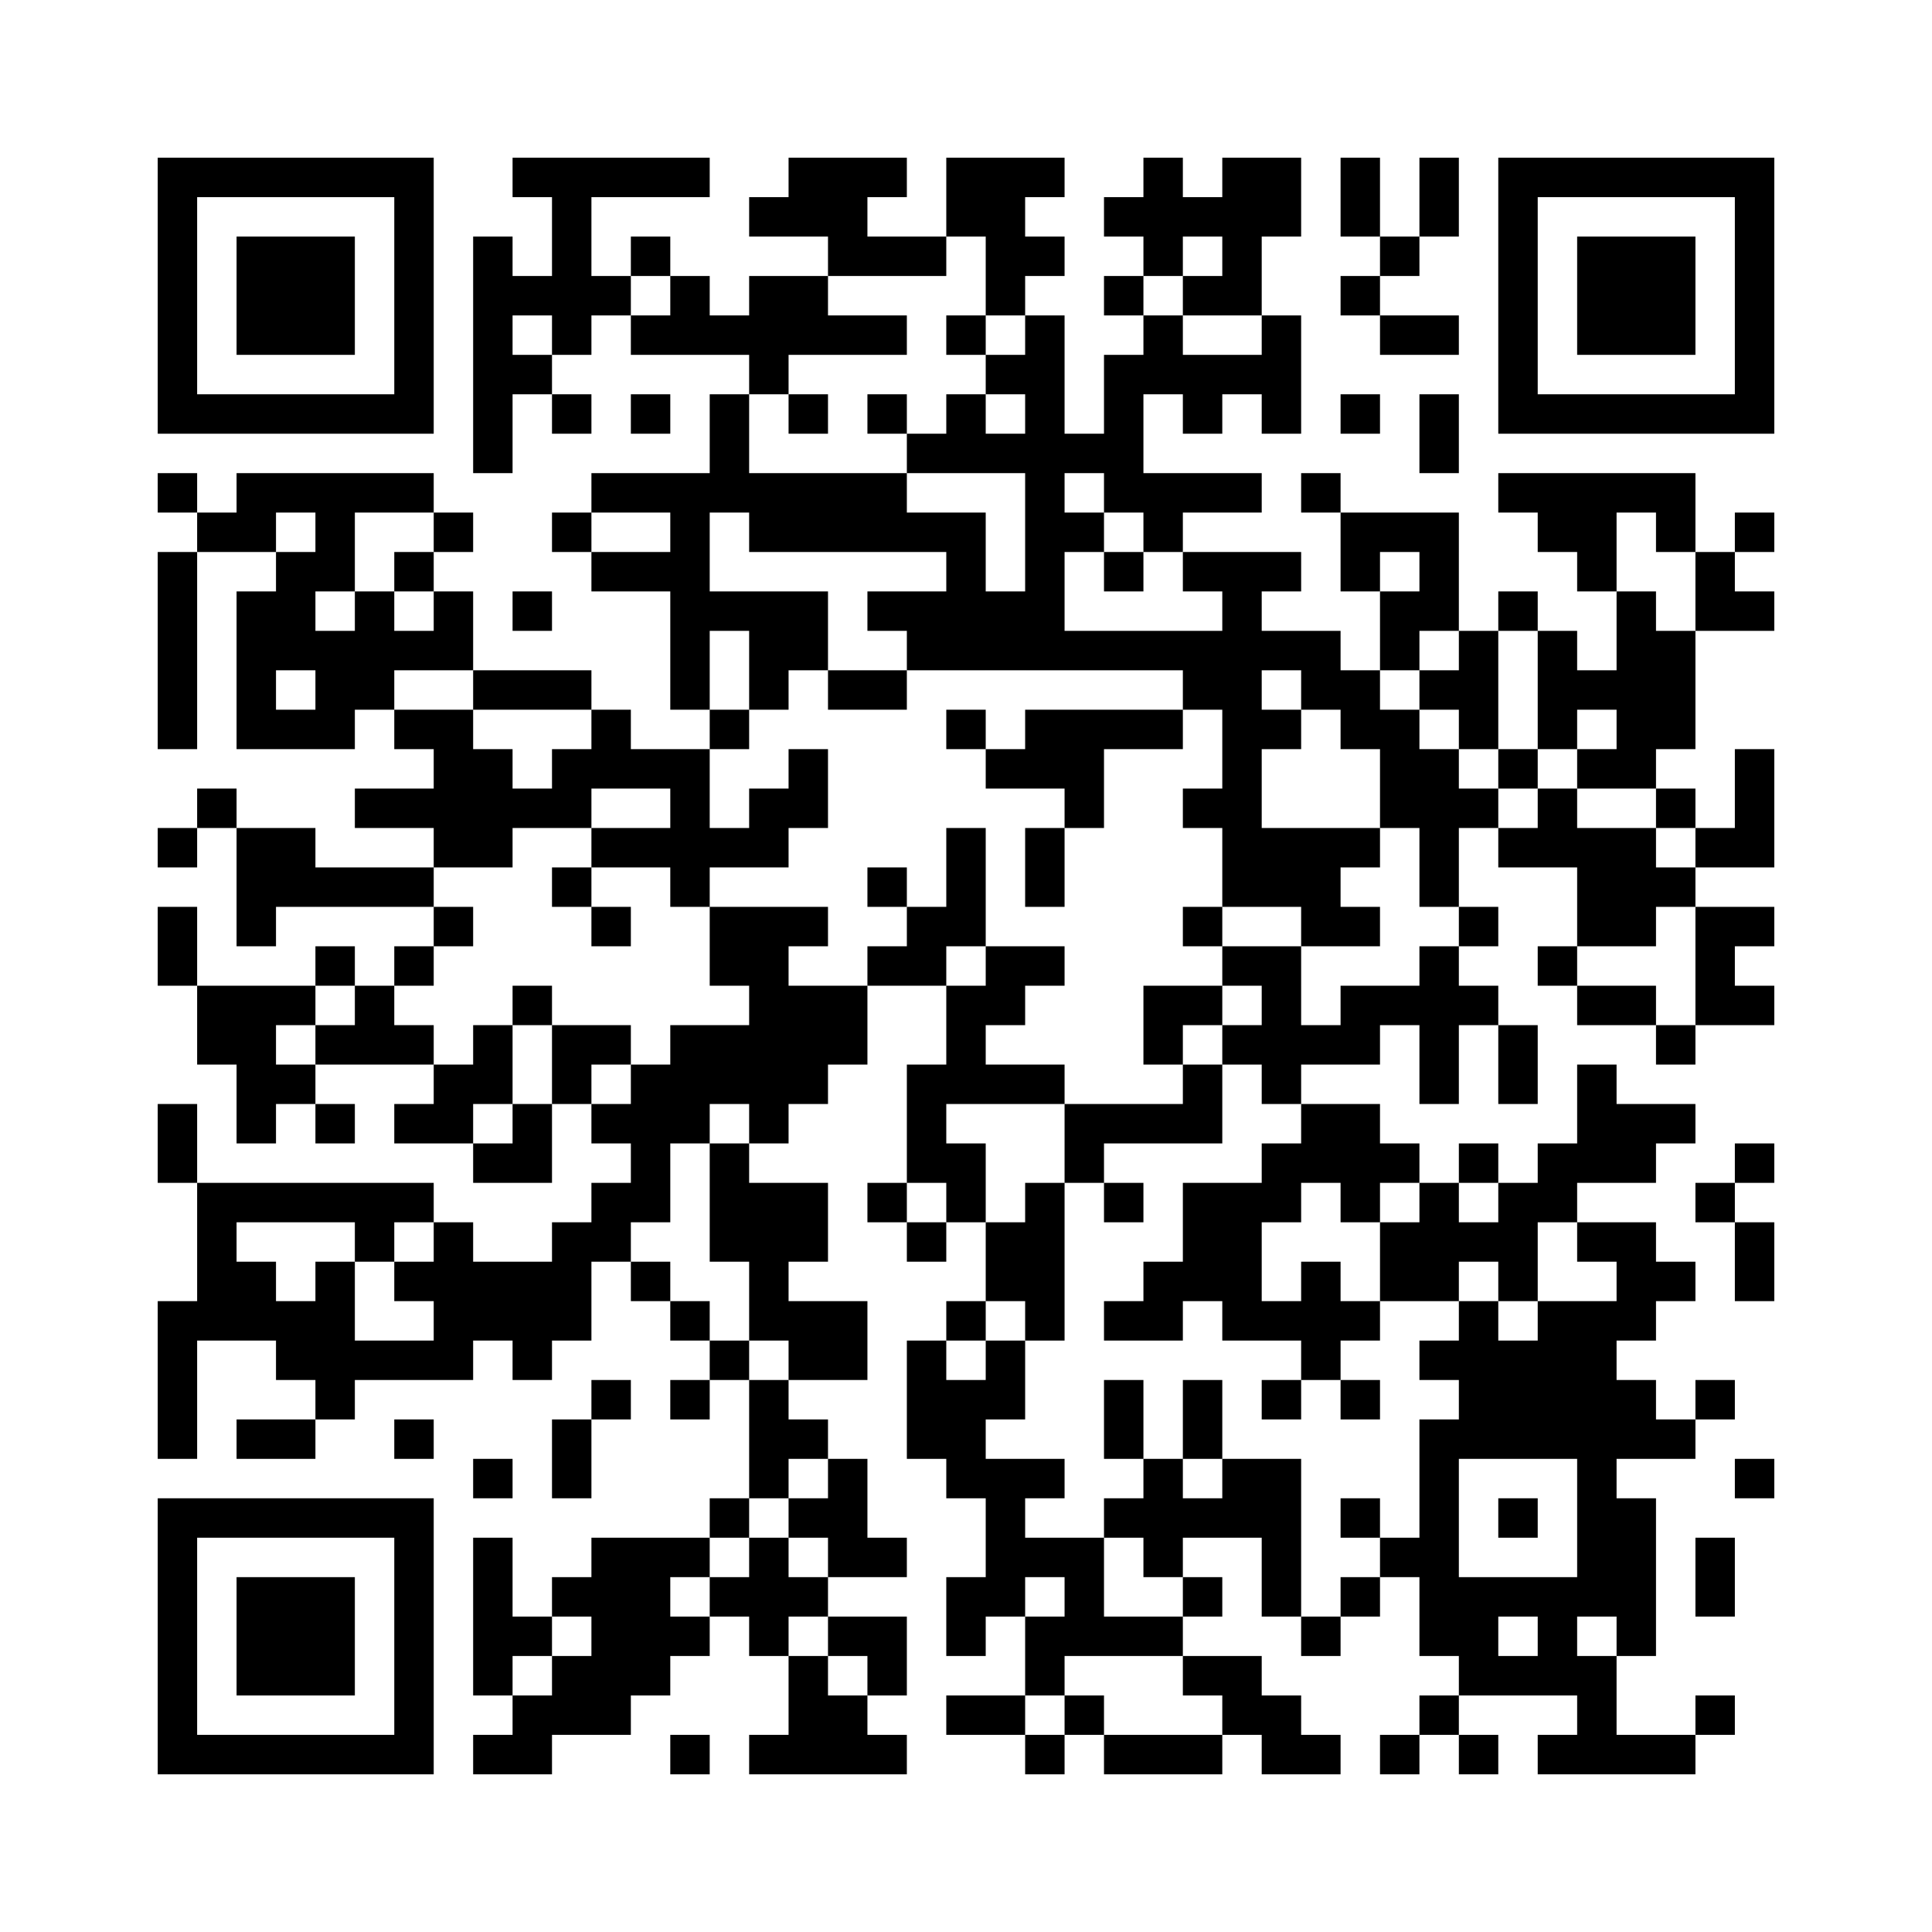 ﻿<?xml version="1.0" encoding="UTF-8"?>
<!DOCTYPE svg PUBLIC "-//W3C//DTD SVG 1.1//EN" "http://www.w3.org/Graphics/SVG/1.1/DTD/svg11.dtd">
<svg xmlns="http://www.w3.org/2000/svg" version="1.1" viewBox="0 0 49 49" stroke="none">
	<rect width="100%" height="100%" fill="#ffffff"/>
	<path d="M4,4h7v1h-7z M13,4h5v1h-5z M20,4h2v2h-2z M22,4h1v1h-1z M24,4h2v2h-2z M26,4h1v1h-1z M29,4h1v3h-1z M31,4h2v2h-2z M34,4h1v2h-1z M36,4h1v2h-1z M38,4h7v1h-7z M4,5h1v6h-1z M10,5h1v6h-1z M14,5h1v4h-1z M19,5h1v1h-1z M28,5h1v1h-1z M30,5h1v1h-1z M38,5h1v6h-1z M44,5h1v6h-1z M6,6h3v3h-3z M12,6h1v6h-1z M16,6h1v1h-1z M21,6h3v1h-3z M25,6h2v1h-2z M31,6h1v2h-1z M35,6h1v1h-1z M40,6h3v3h-3z M13,7h1v1h-1z M15,7h1v1h-1z M17,7h1v2h-1z M19,7h2v2h-2z M25,7h1v1h-1z M28,7h1v1h-1z M30,7h1v1h-1z M34,7h1v1h-1z M16,8h1v1h-1z M18,8h1v1h-1z M21,8h2v1h-2z M24,8h1v1h-1z M26,8h1v9h-1z M29,8h1v2h-1z M32,8h1v3h-1z M35,8h2v1h-2z M13,9h1v1h-1z M19,9h1v1h-1z M25,9h1v1h-1z M28,9h1v4h-1z M30,9h2v1h-2z M5,10h5v1h-5z M14,10h1v1h-1z M16,10h1v1h-1z M18,10h1v3h-1z M20,10h1v1h-1z M22,10h1v1h-1z M24,10h1v2h-1z M30,10h1v1h-1z M34,10h1v1h-1z M36,10h1v2h-1z M39,10h5v1h-5z M23,11h1v1h-1z M25,11h1v1h-1z M27,11h1v1h-1z M4,12h1v1h-1z M6,12h5v1h-5z M15,12h3v1h-3z M19,12h4v2h-4z M29,12h3v1h-3z M33,12h1v1h-1z M38,12h5v1h-5z M5,13h2v1h-2z M8,13h1v2h-1z M11,13h1v1h-1z M14,13h1v1h-1z M17,13h1v5h-1z M23,13h2v1h-2z M27,13h1v1h-1z M29,13h1v1h-1z M34,13h3v1h-3z M39,13h2v1h-2z M42,13h1v1h-1z M44,13h1v1h-1z M4,14h1v5h-1z M7,14h1v3h-1z M10,14h1v1h-1z M15,14h2v1h-2z M24,14h1v3h-1z M28,14h1v1h-1z M30,14h3v1h-3z M34,14h1v1h-1z M36,14h1v2h-1z M40,14h1v1h-1z M43,14h1v2h-1z M6,15h1v4h-1z M9,15h1v3h-1z M11,15h1v2h-1z M13,15h1v1h-1z M18,15h3v1h-3z M22,15h2v1h-2z M25,15h1v2h-1z M31,15h1v8h-1z M35,15h1v2h-1z M38,15h1v1h-1z M41,15h1v5h-1z M44,15h1v1h-1z M8,16h1v3h-1z M10,16h1v1h-1z M19,16h2v1h-2z M23,16h1v1h-1z M27,16h4v1h-4z M32,16h2v1h-2z M37,16h1v3h-1z M39,16h1v3h-1z M42,16h1v3h-1z M12,17h3v1h-3z M19,17h1v1h-1z M21,17h2v1h-2z M30,17h1v1h-1z M33,17h2v1h-2z M36,17h1v1h-1z M40,17h1v1h-1z M7,18h1v1h-1z M10,18h2v1h-2z M15,18h1v2h-1z M18,18h1v1h-1z M24,18h1v1h-1z M26,18h4v1h-4z M32,18h1v1h-1z M34,18h2v1h-2z M11,19h2v3h-2z M14,19h1v2h-1z M16,19h2v1h-2z M20,19h1v2h-1z M25,19h3v1h-3z M35,19h2v2h-2z M38,19h1v1h-1z M40,19h1v1h-1z M44,19h1v3h-1z M5,20h1v1h-1z M9,20h2v1h-2z M13,20h1v1h-1z M17,20h1v3h-1z M19,20h1v2h-1z M27,20h1v1h-1z M30,20h1v1h-1z M37,20h1v1h-1z M39,20h1v2h-1z M42,20h1v1h-1z M4,21h1v1h-1z M6,21h2v2h-2z M15,21h2v1h-2z M18,21h1v1h-1z M24,21h1v3h-1z M26,21h1v2h-1z M32,21h2v2h-2z M34,21h1v1h-1z M36,21h1v2h-1z M38,21h1v1h-1z M40,21h2v3h-2z M43,21h1v1h-1z M8,22h3v1h-3z M14,22h1v1h-1z M22,22h1v1h-1z M42,22h1v1h-1z M4,23h1v2h-1z M6,23h1v1h-1z M11,23h1v1h-1z M15,23h1v1h-1z M18,23h2v2h-2z M20,23h1v1h-1z M23,23h1v2h-1z M30,23h1v1h-1z M33,23h2v1h-2z M37,23h1v1h-1z M43,23h1v3h-1z M44,23h1v1h-1z M8,24h1v1h-1z M10,24h1v1h-1z M22,24h1v1h-1z M25,24h2v1h-2z M31,24h2v1h-2z M36,24h1v4h-1z M39,24h1v1h-1z M5,25h2v2h-2z M7,25h1v1h-1z M9,25h1v2h-1z M13,25h1v1h-1z M19,25h3v2h-3z M24,25h1v3h-1z M25,25h1v1h-1z M29,25h2v1h-2z M32,25h1v3h-1z M34,25h2v1h-2z M37,25h1v1h-1z M40,25h2v1h-2z M44,25h1v1h-1z M8,26h1v1h-1z M10,26h1v1h-1z M12,26h1v2h-1z M14,26h2v1h-2z M17,26h2v2h-2z M29,26h1v1h-1z M31,26h1v1h-1z M33,26h2v1h-2z M38,26h1v2h-1z M42,26h1v1h-1z M6,27h2v1h-2z M11,27h1v2h-1z M14,27h1v1h-1z M16,27h1v4h-1z M19,27h2v1h-2z M23,27h1v3h-1z M25,27h2v1h-2z M30,27h1v2h-1z M40,27h1v3h-1z M4,28h1v2h-1z M6,28h1v1h-1z M8,28h1v1h-1z M10,28h1v1h-1z M13,28h1v2h-1z M15,28h1v1h-1z M17,28h1v1h-1z M19,28h1v1h-1z M27,28h3v1h-3z M33,28h2v2h-2z M41,28h2v1h-2z M12,29h1v1h-1z M18,29h1v3h-1z M24,29h1v2h-1z M27,29h1v1h-1z M32,29h1v2h-1z M35,29h1v1h-1z M37,29h1v1h-1z M39,29h1v2h-1z M41,29h1v1h-1z M44,29h1v1h-1z M5,30h6v1h-6z M15,30h1v2h-1z M19,30h2v2h-2z M22,30h1v1h-1z M26,30h1v4h-1z M28,30h1v1h-1z M30,30h2v3h-2z M34,30h1v1h-1z M36,30h1v3h-1z M38,30h1v3h-1z M43,30h1v1h-1z M5,31h1v3h-1z M9,31h1v1h-1z M11,31h1v4h-1z M14,31h1v3h-1z M23,31h1v1h-1z M25,31h1v2h-1z M35,31h1v2h-1z M37,31h1v1h-1z M40,31h2v1h-2z M44,31h1v2h-1z M6,32h1v2h-1z M8,32h1v4h-1z M10,32h1v1h-1z M12,32h2v2h-2z M16,32h1v1h-1z M19,32h1v2h-1z M29,32h1v2h-1z M33,32h1v3h-1z M41,32h2v1h-2z M4,33h1v4h-1z M7,33h1v2h-1z M17,33h1v1h-1z M20,33h2v2h-2z M24,33h1v1h-1z M28,33h1v1h-1z M31,33h2v1h-2z M34,33h1v1h-1z M37,33h1v4h-1z M39,33h2v4h-2z M41,33h1v1h-1z M9,34h2v1h-2z M13,34h1v1h-1z M18,34h1v1h-1z M23,34h1v3h-1z M25,34h1v2h-1z M36,34h1v1h-1z M38,34h1v3h-1z M15,35h1v1h-1z M17,35h1v1h-1z M19,35h1v3h-1z M24,35h1v3h-1z M28,35h1v2h-1z M30,35h1v2h-1z M32,35h1v1h-1z M34,35h1v1h-1z M41,35h1v2h-1z M43,35h1v1h-1z M6,36h2v1h-2z M10,36h1v1h-1z M14,36h1v2h-1z M20,36h1v1h-1z M36,36h1v6h-1z M42,36h1v1h-1z M12,37h1v1h-1z M21,37h1v3h-1z M25,37h1v4h-1z M26,37h1v1h-1z M29,37h1v3h-1z M31,37h2v2h-2z M40,37h1v4h-1z M44,37h1v1h-1z M4,38h7v1h-7z M18,38h1v1h-1z M20,38h1v1h-1z M28,38h1v1h-1z M30,38h1v1h-1z M34,38h1v1h-1z M38,38h1v1h-1z M41,38h1v4h-1z M4,39h1v6h-1z M10,39h1v6h-1z M12,39h1v4h-1z M15,39h2v4h-2z M17,39h1v1h-1z M19,39h1v3h-1z M22,39h1v1h-1z M26,39h2v1h-2z M32,39h1v2h-1z M35,39h1v1h-1z M43,39h1v2h-1z M6,40h3v3h-3z M14,40h1v1h-1z M18,40h1v1h-1z M20,40h1v1h-1z M24,40h1v2h-1z M27,40h1v2h-1z M30,40h1v1h-1z M34,40h1v1h-1z M37,40h3v1h-3z M13,41h1v1h-1z M17,41h1v1h-1z M21,41h2v1h-2z M26,41h1v2h-1z M28,41h2v1h-2z M33,41h1v1h-1z M37,41h1v2h-1z M39,41h1v2h-1z M14,42h1v2h-1z M20,42h1v3h-1z M22,42h1v1h-1z M30,42h2v1h-2z M38,42h1v1h-1z M40,42h1v3h-1z M13,43h1v2h-1z M15,43h1v1h-1z M21,43h1v2h-1z M24,43h2v1h-2z M27,43h1v1h-1z M31,43h2v1h-2z M36,43h1v1h-1z M43,43h1v1h-1z M5,44h5v1h-5z M12,44h1v1h-1z M17,44h1v1h-1z M19,44h1v1h-1z M22,44h1v1h-1z M26,44h1v1h-1z M28,44h3v1h-3z M32,44h2v1h-2z M35,44h1v1h-1z M37,44h1v1h-1z M39,44h1v1h-1z M41,44h2v1h-2z" fill="#000000"/>
</svg>
